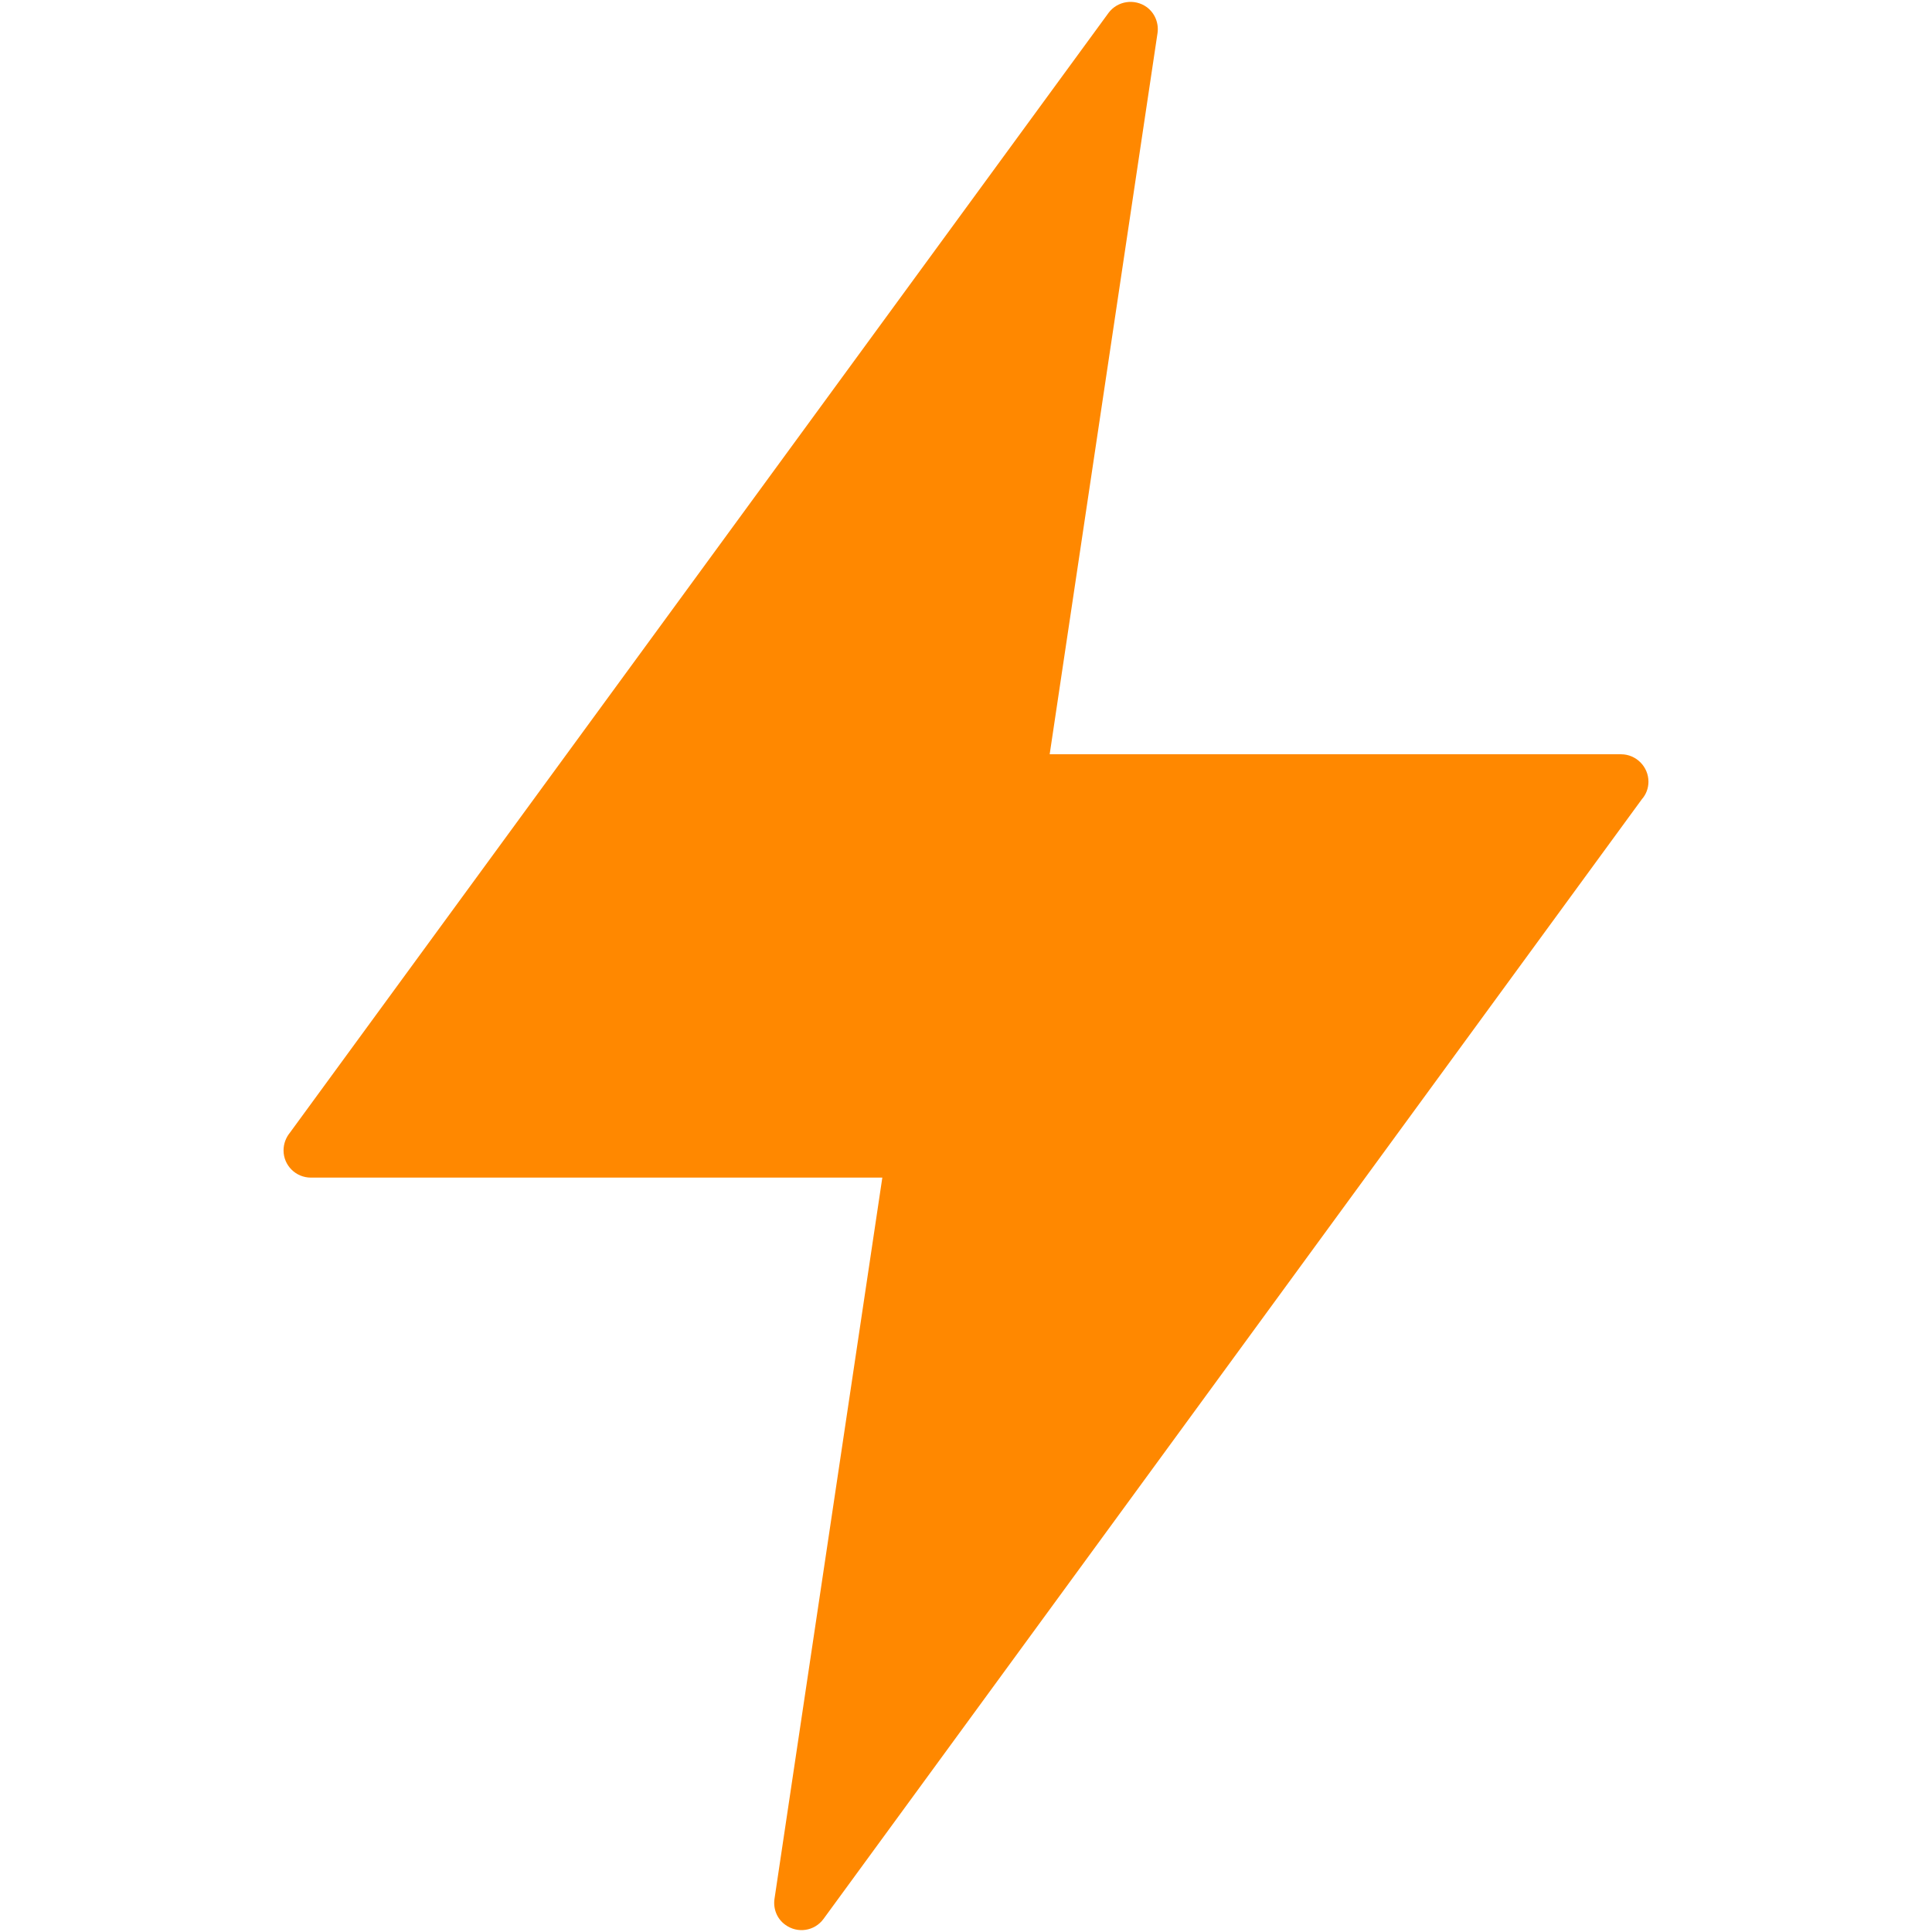 <?xml version="1.0" encoding="UTF-8"?> <svg xmlns="http://www.w3.org/2000/svg" width="68" height="68" viewBox="0 0 68 68" fill="none"><path d="M40.741 1.164L36.945 26.548H57.057C57.584 26.548 58.02 26.984 58.02 27.511C58.02 27.747 57.935 27.965 57.789 28.129L28.984 67.541C28.669 67.971 28.07 68.061 27.64 67.746C27.343 67.534 27.21 67.177 27.259 66.838L31.055 41.448H10.943C10.41 41.448 9.98 41.018 9.98 40.491C9.98 40.255 10.065 40.037 10.204 39.867L39.016 0.455C39.331 0.031 39.93 -0.059 40.36 0.249C40.656 0.467 40.79 0.825 40.741 1.164Z" fill="#FF8800"></path></svg> 